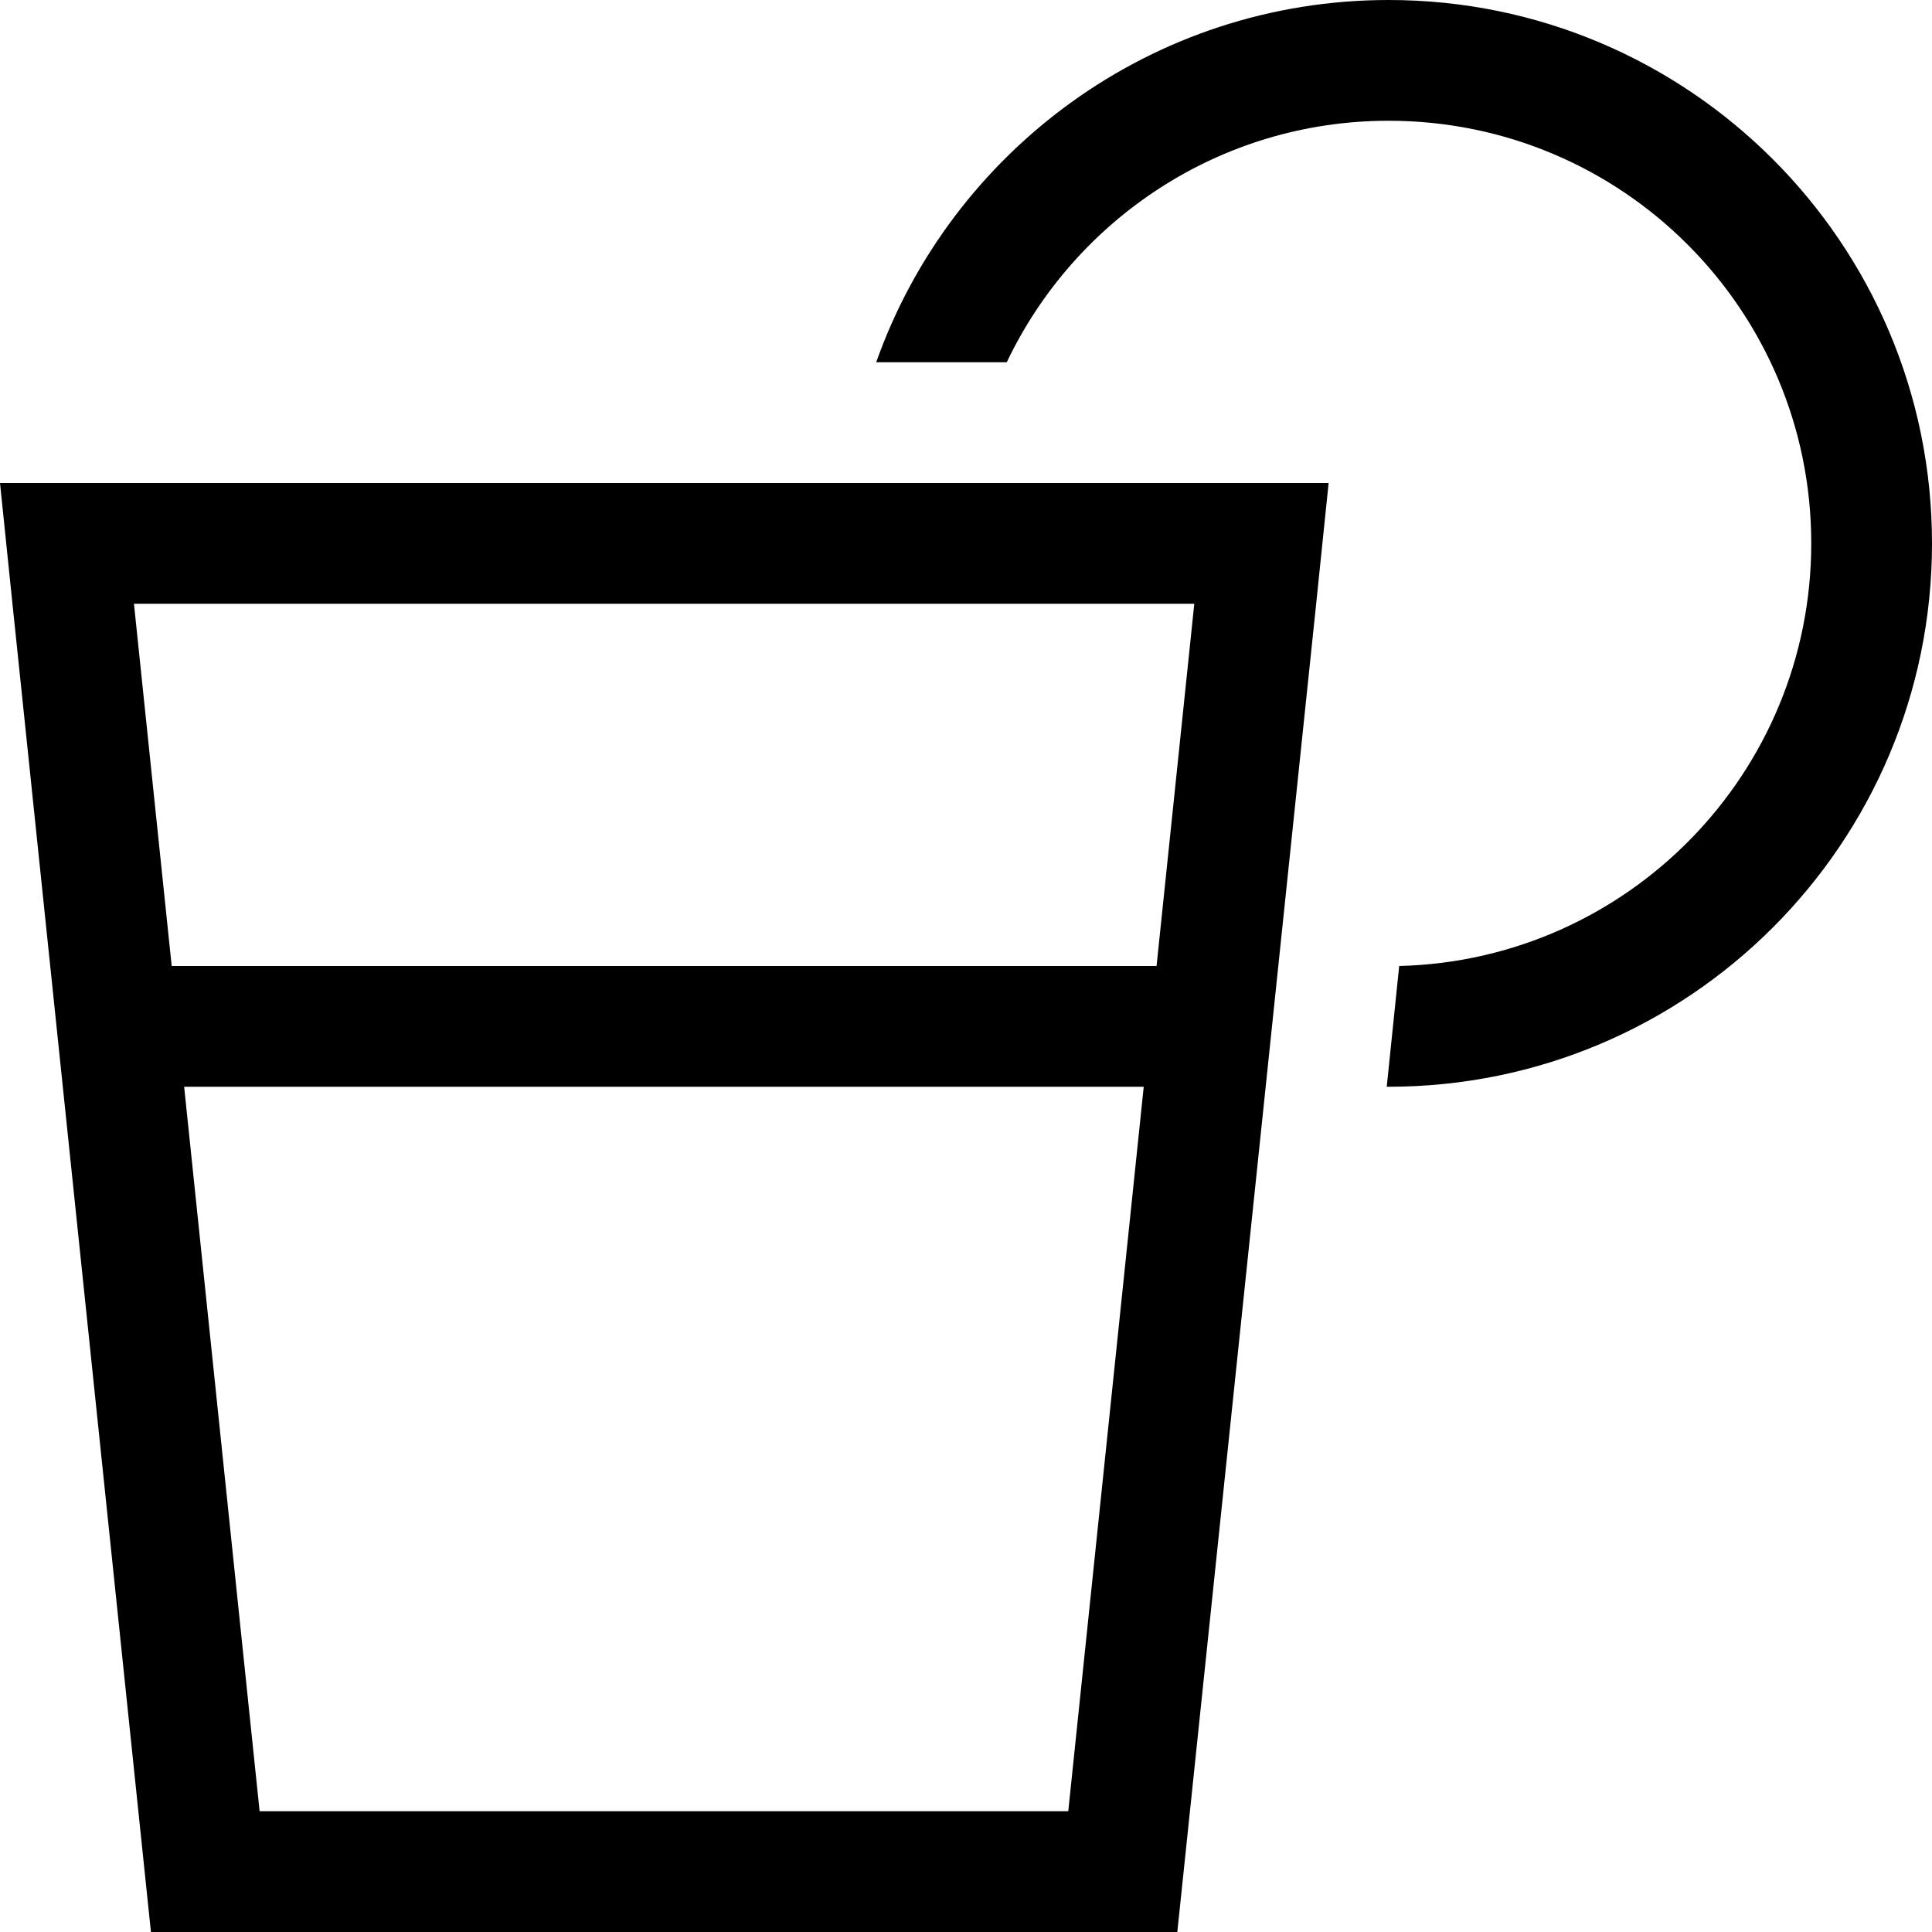 <svg xmlns="http://www.w3.org/2000/svg" viewBox="0 0 512 512"><!--! Font Awesome Pro 6.7.2 by @fontawesome - https://fontawesome.com License - https://fontawesome.com/license (Commercial License) Copyright 2024 Fonticons, Inc. --><path d="M480 144c0-61.9-50.1-112-112-112c-44.7 0-83.2 26.2-101.2 64l-34.6 0C252 40.1 305.3 0 368 0c79.5 0 144 64.5 144 144s-64.5 144-144 144l-.5 0 3.3-32C431.4 254.5 480 204.9 480 144zM68.8 480l214.3 0 20-192L48.8 288l20 192zM306.5 256l10-96-281 0 10 96 261 0zM312 512L40 512 3.3 160 0 128l32.2 0 287.7 0 32.2 0-3.3 32L312 512z"/></svg>